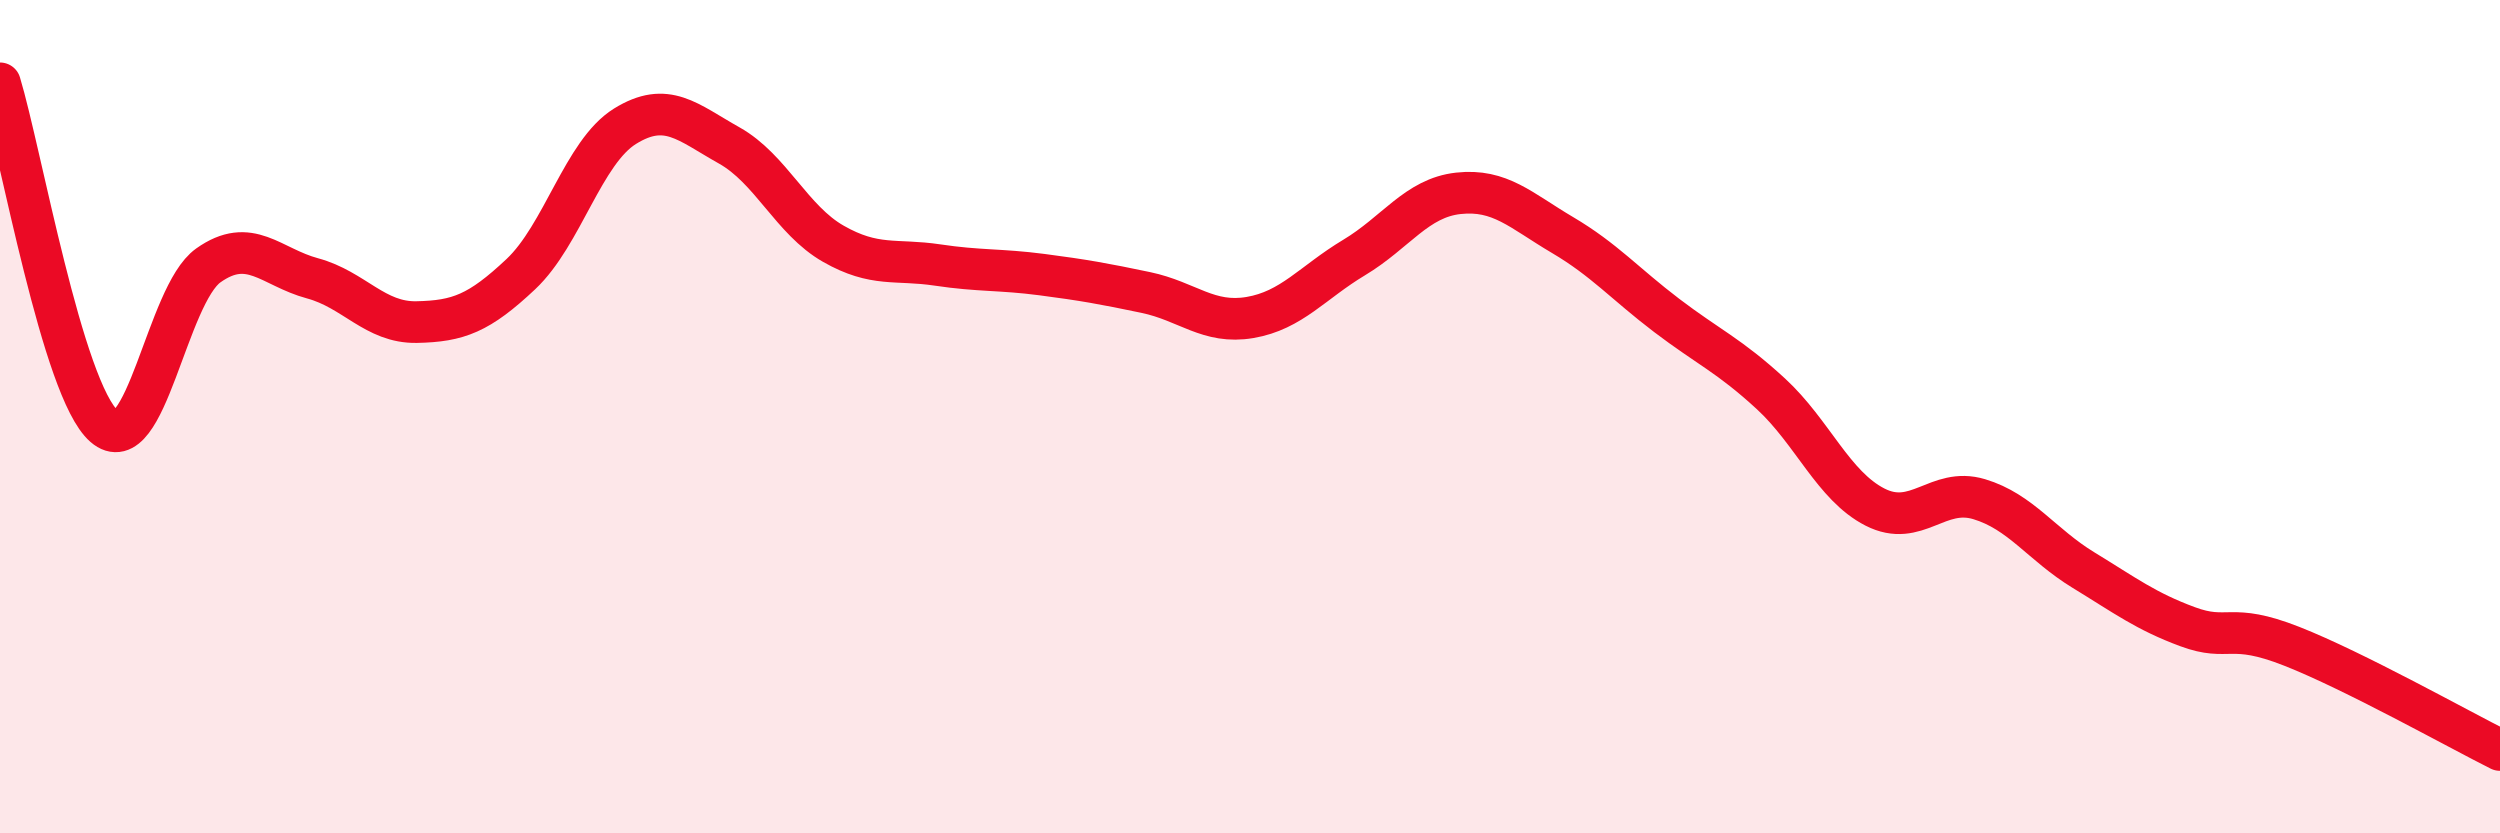 
    <svg width="60" height="20" viewBox="0 0 60 20" xmlns="http://www.w3.org/2000/svg">
      <path
        d="M 0,2 C 0.5,3.65 1.5,9.36 2.5,10.23 C 3.5,11.1 4,7.08 5,6.37 C 6,5.66 6.5,6.41 7.5,6.68 C 8.5,6.95 9,7.75 10,7.73 C 11,7.71 11.5,7.52 12.5,6.58 C 13.5,5.64 14,3.65 15,3.03 C 16,2.41 16.5,2.93 17.5,3.49 C 18.5,4.05 19,5.28 20,5.85 C 21,6.42 21.5,6.21 22.5,6.36 C 23.5,6.51 24,6.46 25,6.59 C 26,6.72 26.5,6.81 27.5,7.02 C 28.5,7.23 29,7.79 30,7.62 C 31,7.45 31.5,6.78 32.5,6.18 C 33.5,5.58 34,4.75 35,4.64 C 36,4.53 36.5,5.05 37.5,5.64 C 38.5,6.23 39,6.81 40,7.57 C 41,8.33 41.5,8.53 42.5,9.45 C 43.5,10.37 44,11.66 45,12.17 C 46,12.68 46.5,11.68 47.5,11.98 C 48.5,12.28 49,13.07 50,13.68 C 51,14.29 51.5,14.67 52.5,15.04 C 53.5,15.41 53.5,14.92 55,15.51 C 56.5,16.1 59,17.5 60,18L60 20L0 20Z"
        fill="#EB0A25"
        opacity="0.1"
        stroke-linecap="round"
        stroke-linejoin="round"
      />
      <path
        d="M 0,2 C 0.5,3.65 1.5,9.36 2.5,10.23 C 3.5,11.1 4,7.08 5,6.37 C 6,5.66 6.5,6.41 7.5,6.68 C 8.5,6.95 9,7.75 10,7.73 C 11,7.71 11.5,7.52 12.5,6.58 C 13.5,5.64 14,3.65 15,3.03 C 16,2.41 16.5,2.93 17.5,3.49 C 18.5,4.05 19,5.28 20,5.85 C 21,6.42 21.5,6.21 22.5,6.36 C 23.5,6.51 24,6.46 25,6.59 C 26,6.72 26.5,6.81 27.5,7.02 C 28.5,7.23 29,7.79 30,7.62 C 31,7.45 31.5,6.78 32.5,6.18 C 33.5,5.58 34,4.75 35,4.64 C 36,4.53 36.5,5.05 37.5,5.64 C 38.5,6.23 39,6.81 40,7.57 C 41,8.33 41.5,8.53 42.5,9.45 C 43.5,10.37 44,11.66 45,12.17 C 46,12.68 46.5,11.68 47.5,11.98 C 48.5,12.28 49,13.07 50,13.68 C 51,14.29 51.5,14.67 52.5,15.04 C 53.5,15.41 53.5,14.92 55,15.51 C 56.5,16.1 59,17.5 60,18"
        stroke="#EB0A25"
        stroke-width="1"
        fill="none"
        stroke-linecap="round"
        stroke-linejoin="round"
      />
    </svg>
  